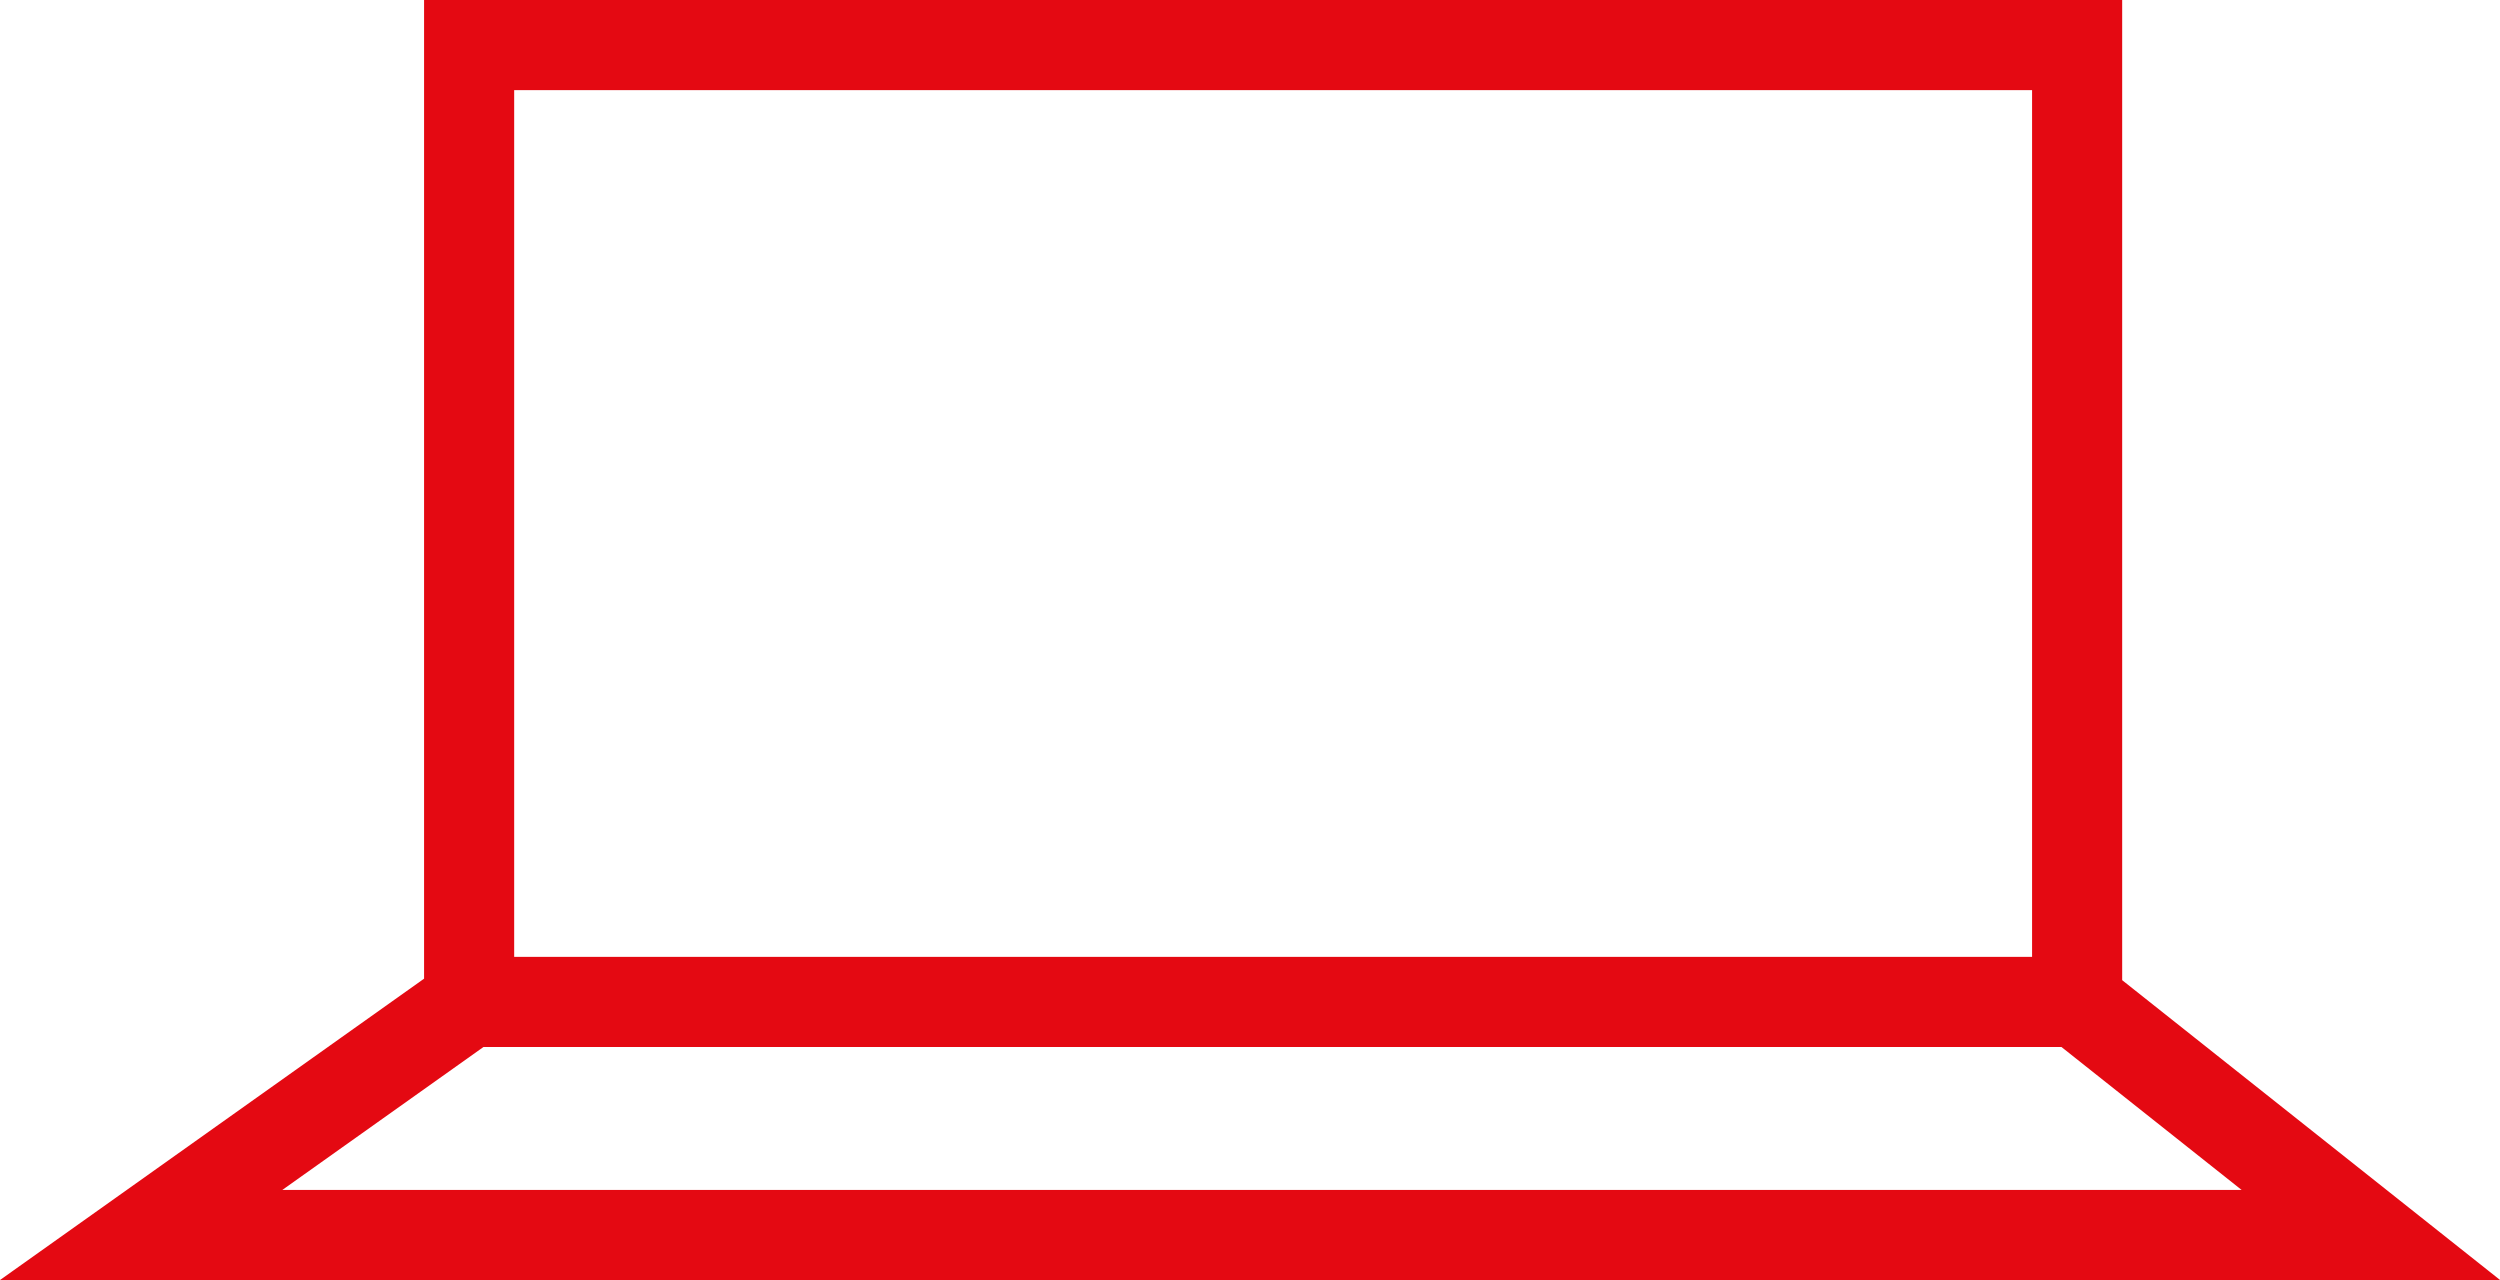<svg xmlns="http://www.w3.org/2000/svg" xmlns:xlink="http://www.w3.org/1999/xlink" viewBox="0 0 41.62 21.31"><defs><style>.cls-1,.cls-3{fill:none;}.cls-2{clip-path:url(#clip-path);}.cls-3{stroke:#e40912;stroke-width:1.5px;}</style><clipPath id="clip-path"><rect class="cls-1" width="41.62" height="21.31"/></clipPath></defs><title>Ресурс 6</title><g id="Слой_2" data-name="Слой 2"><g id="Слой_1-2" data-name="Слой 1"><g class="cls-2"><path class="cls-3" d="M39.47,20.56H2.35l5.46-3.88H34.58Zm-4.89-3.88H7.81V.75H34.58Z"/></g></g></g></svg>